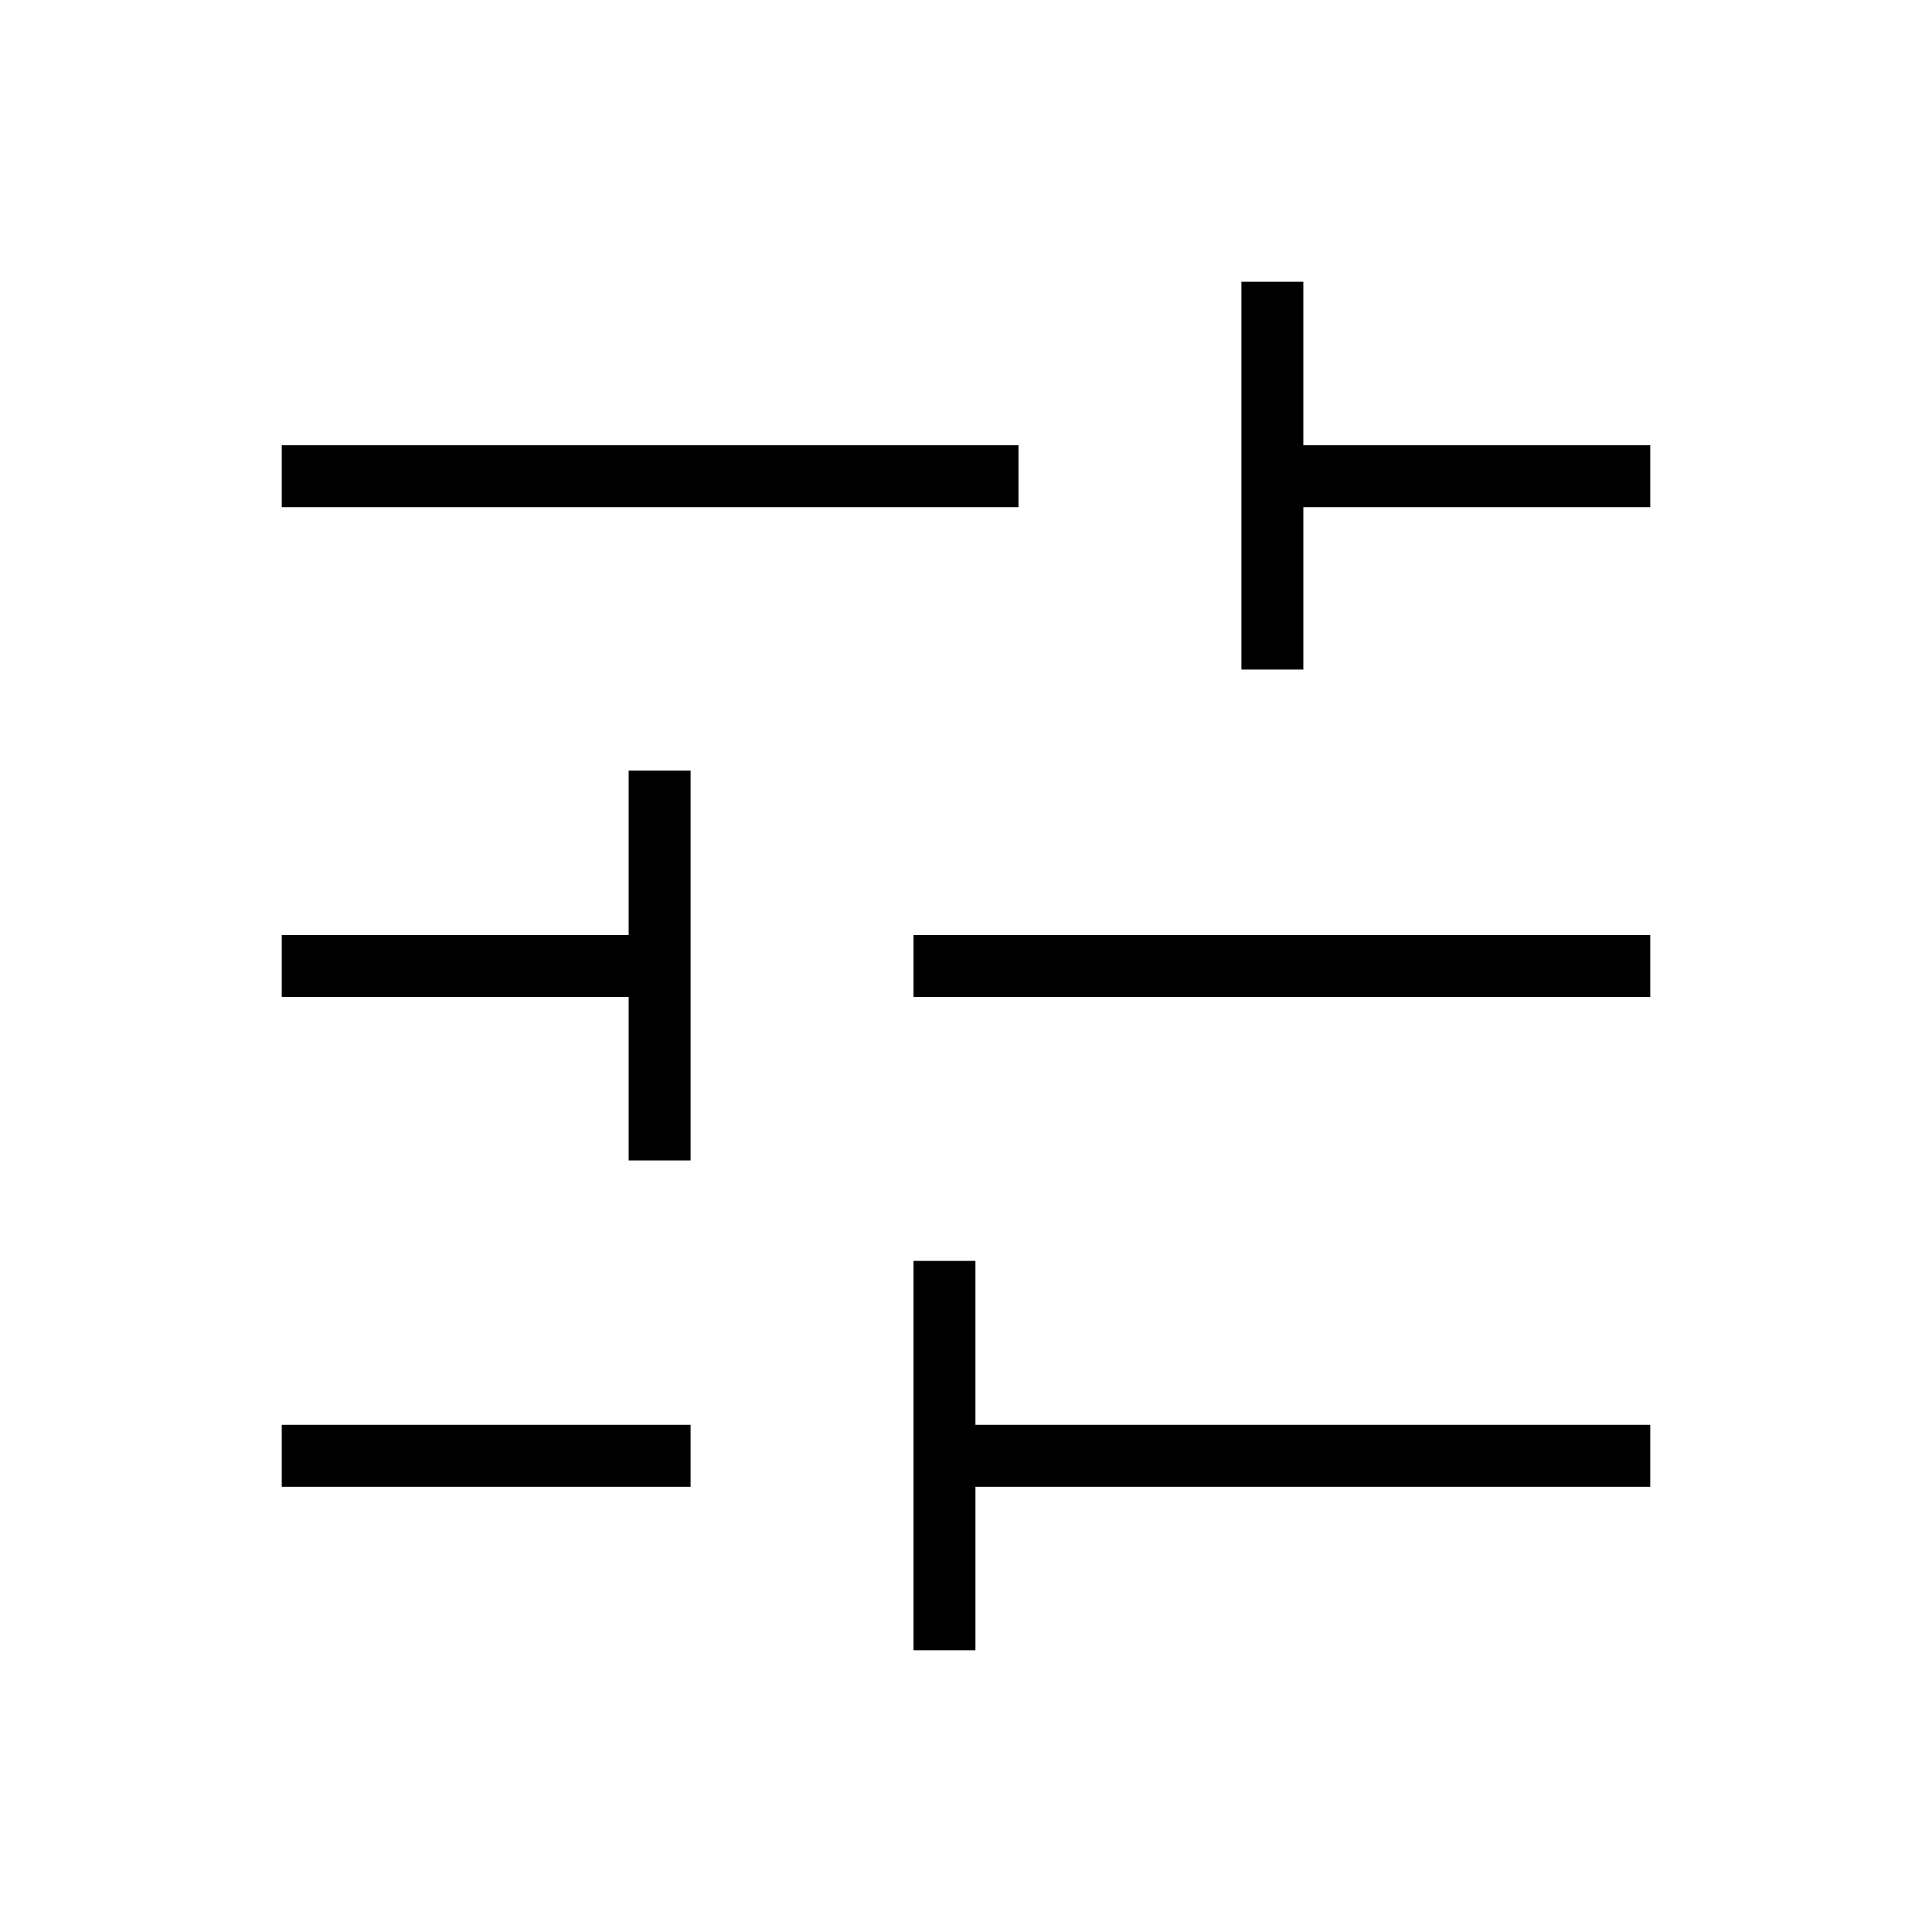 <svg xmlns="http://www.w3.org/2000/svg" height="48px" viewBox="0 -960 960 960" width="48px" fill="#000000"><path d="M453.92-140v-193.46h30.77V-252H820v30.77H484.69V-140h-30.77ZM140-221.23V-252h203.15v30.77H140Zm172.38-162.15v-81.24H140v-30.76h172.38v-81.7h30.77v193.7h-30.77Zm141.54-81.24v-30.76H820v30.76H453.92Zm162.93-162.69V-820h30.77v81.23H820V-708H647.62v80.69h-30.77ZM140-708v-30.77h366.08V-708H140Z"/></svg>